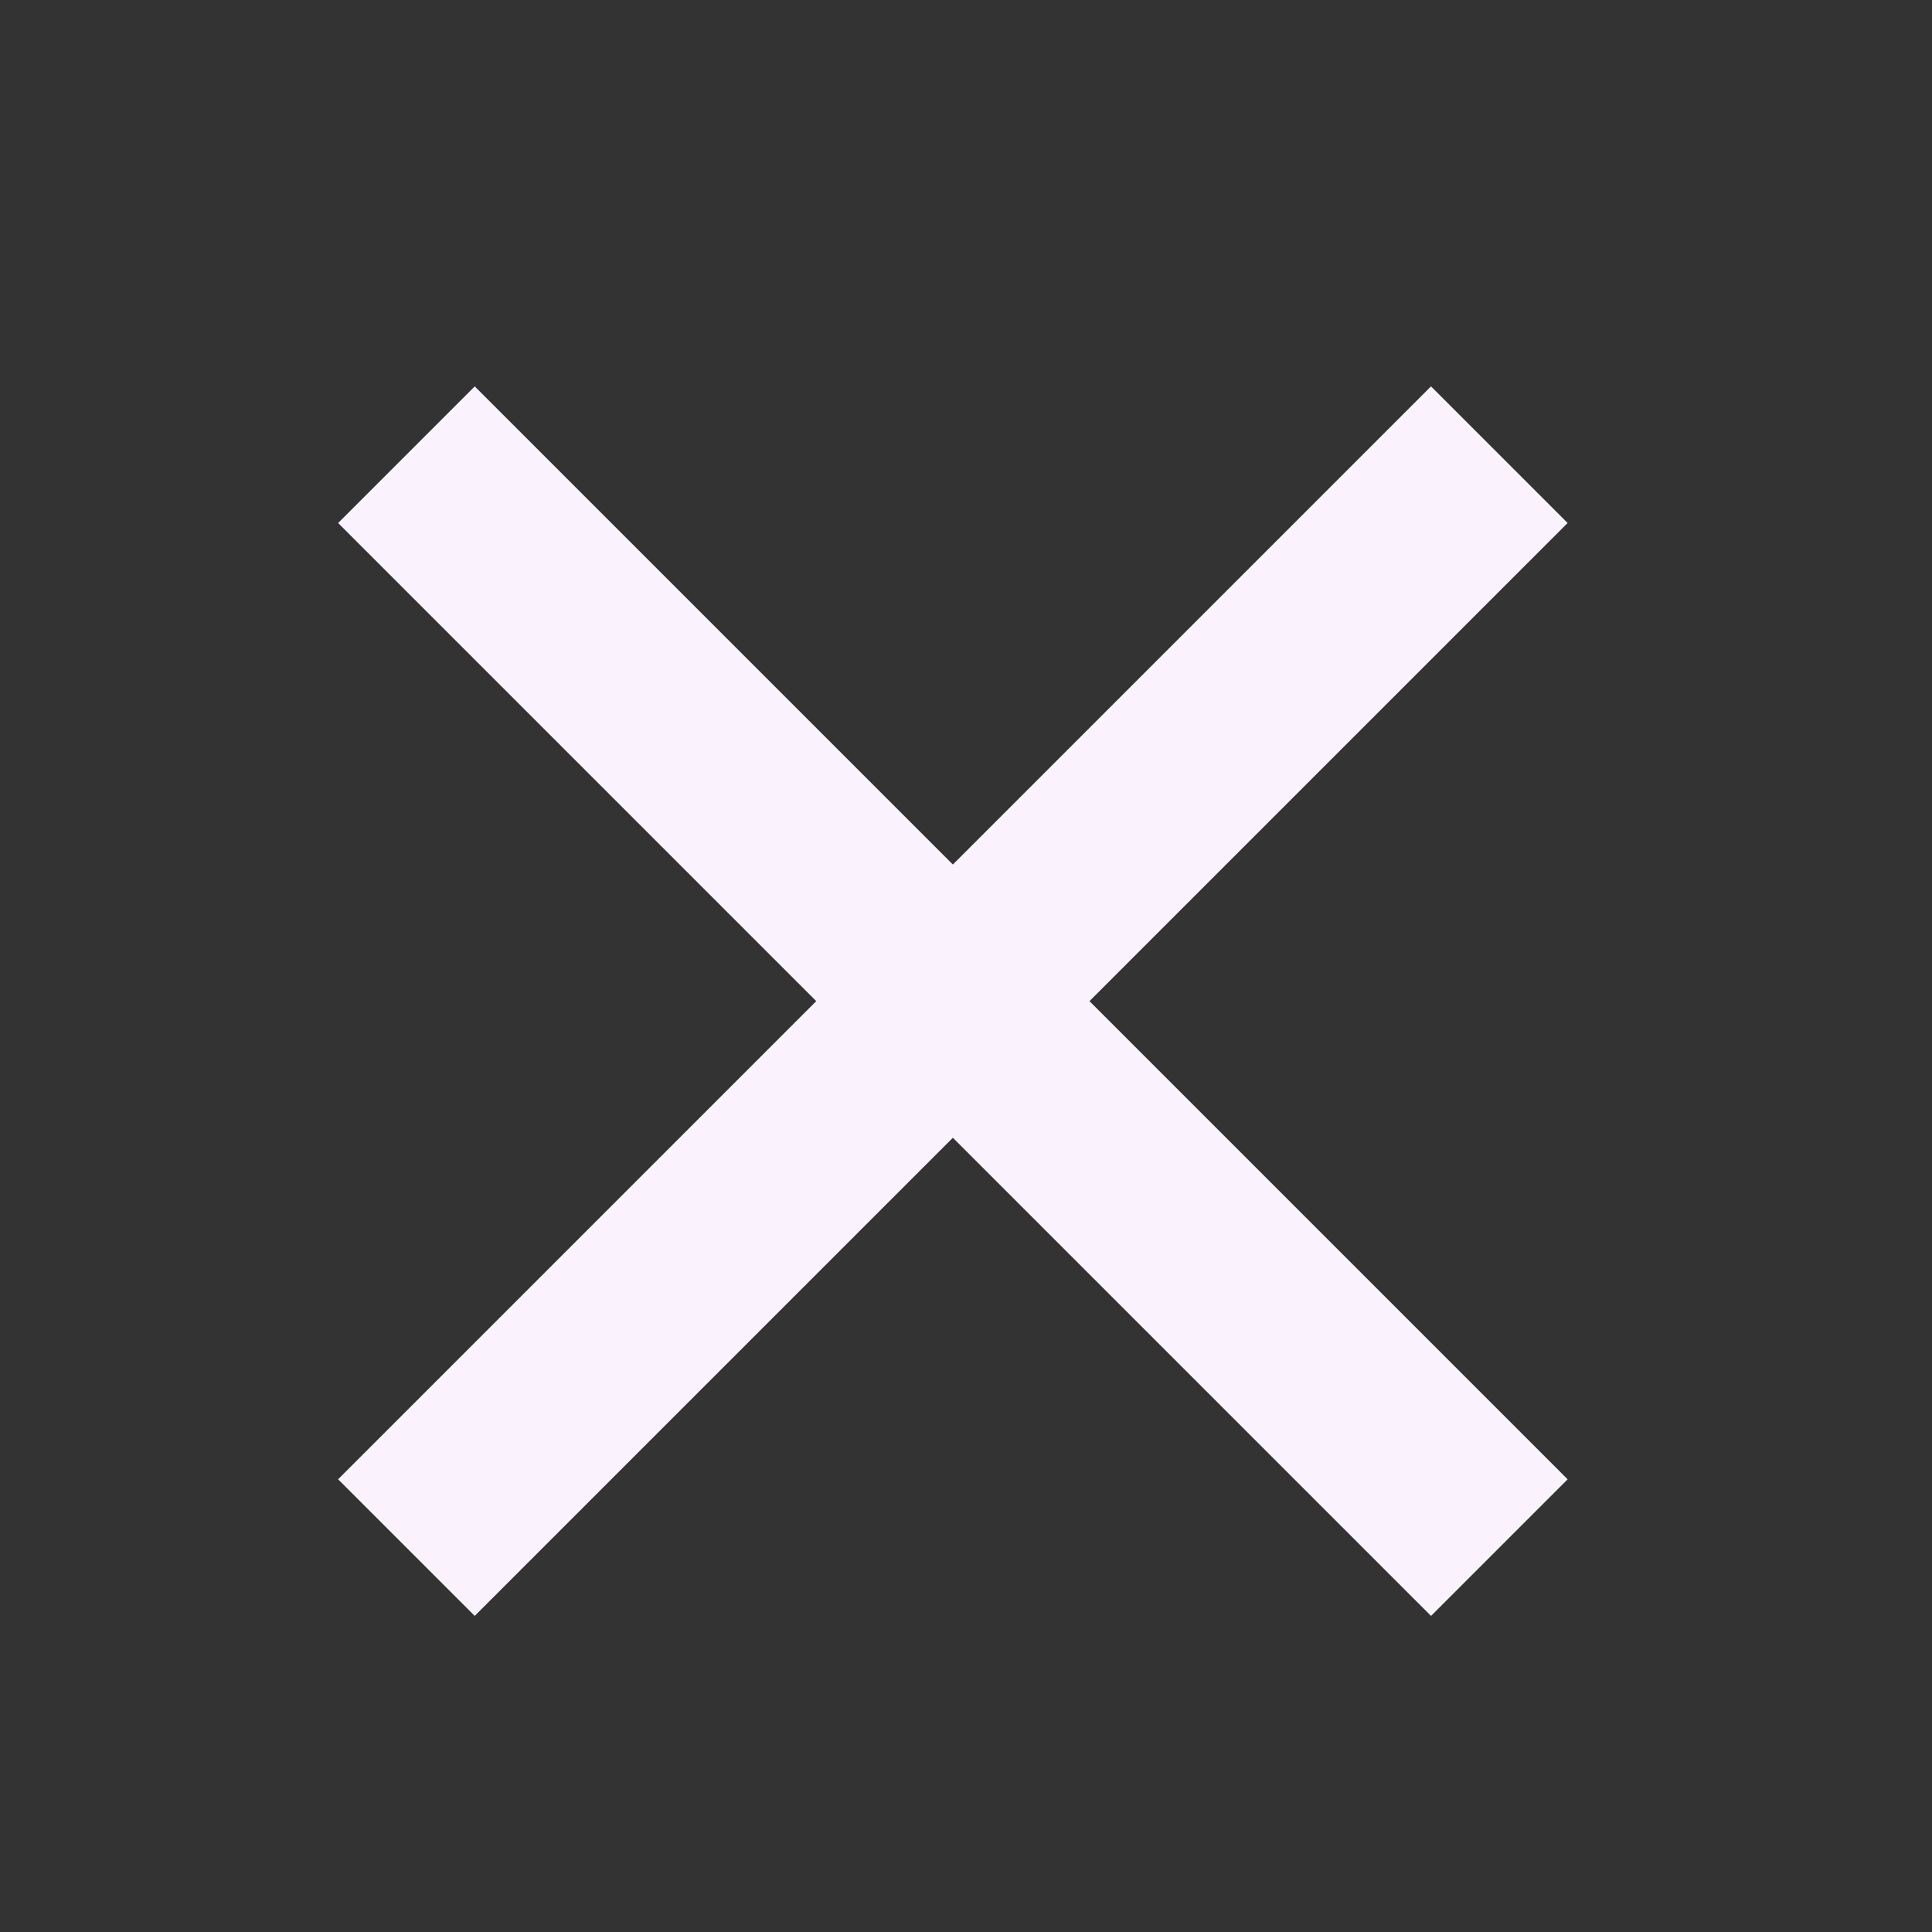 <svg width="40" height="40" viewBox="0 0 40 40" fill="none" xmlns="http://www.w3.org/2000/svg">
    <rect x="0" y="0" width="40" height="40" fill="#333333" stroke="none"/>
    <rect x="7" y="30.627" width="32" height="4" transform="rotate(-45 7 30.627)" fill="#FAF3FD"/>
    <rect x="9.829" y="8" width="32" height="4" transform="rotate(45 9.829 8)" fill="#FAF3FD"/>
</svg>
